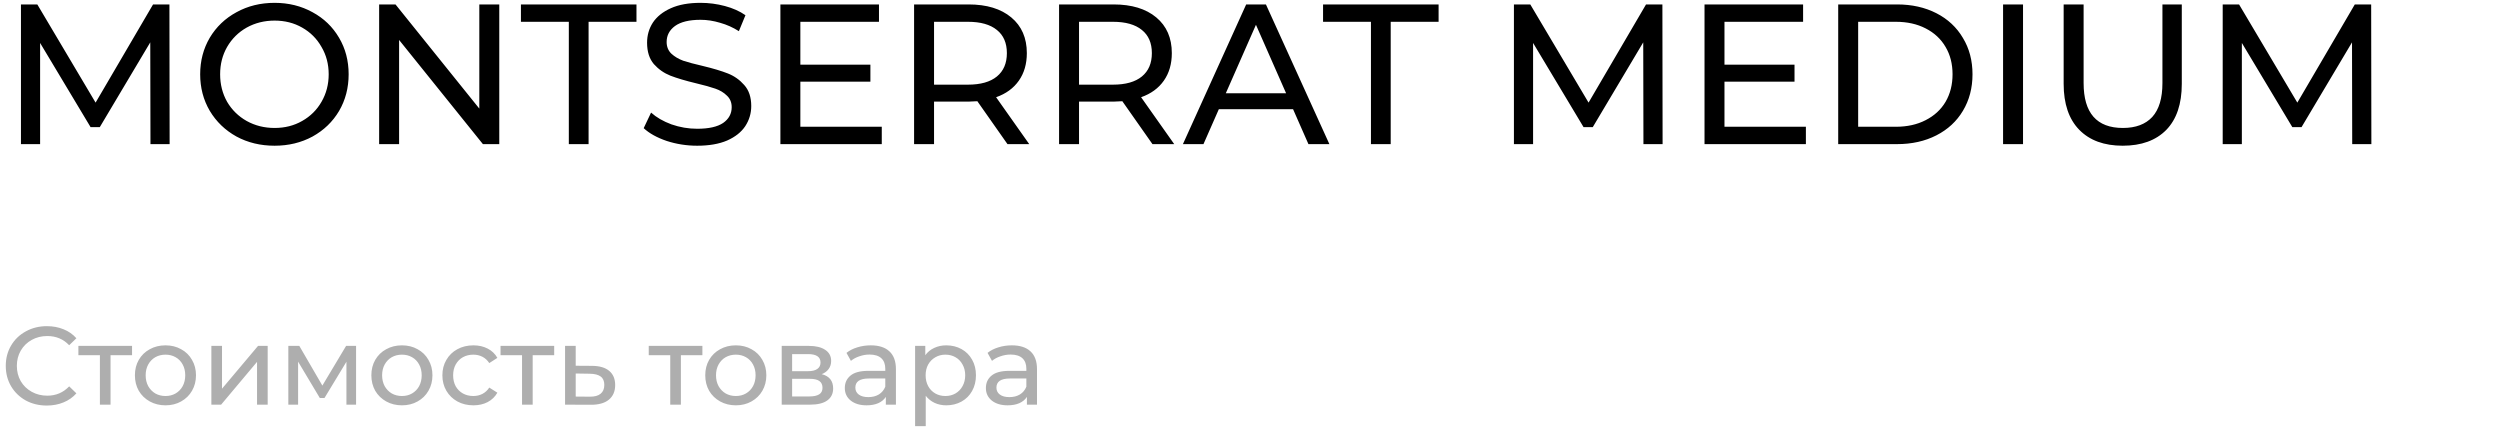 <?xml version="1.0" encoding="UTF-8"?> <svg xmlns="http://www.w3.org/2000/svg" width="451" height="77" viewBox="0 0 451 77" fill="none"> <path d="M8.44 73.16C7.04 73.16 5.773 72.853 4.64 72.24C3.52 71.613 2.64 70.76 2 69.68C1.36 68.587 1.04 67.36 1.04 66C1.04 64.64 1.36 63.42 2 62.34C2.64 61.247 3.527 60.393 4.66 59.78C5.793 59.153 7.06 58.84 8.46 58.84C9.553 58.84 10.553 59.027 11.46 59.4C12.367 59.76 13.14 60.3 13.78 61.02L12.48 62.28C11.427 61.173 10.113 60.62 8.54 60.62C7.5 60.62 6.56 60.853 5.72 61.32C4.88 61.787 4.22 62.433 3.74 63.26C3.273 64.073 3.04 64.987 3.04 66C3.04 67.013 3.273 67.933 3.74 68.76C4.22 69.573 4.88 70.213 5.72 70.68C6.56 71.147 7.5 71.38 8.54 71.38C10.1 71.38 11.413 70.82 12.48 69.7L13.78 70.96C13.14 71.68 12.36 72.227 11.44 72.6C10.533 72.973 9.533 73.16 8.44 73.16ZM23.823 64.08H19.942V73H18.023V64.08H14.143V62.4H23.823V64.08ZM29.857 73.12C28.804 73.12 27.857 72.887 27.017 72.42C26.177 71.953 25.517 71.313 25.037 70.5C24.57 69.673 24.337 68.74 24.337 67.7C24.337 66.66 24.57 65.733 25.037 64.92C25.517 64.093 26.177 63.453 27.017 63C27.857 62.533 28.804 62.3 29.857 62.3C30.91 62.3 31.85 62.533 32.677 63C33.517 63.453 34.17 64.093 34.637 64.92C35.117 65.733 35.357 66.66 35.357 67.7C35.357 68.74 35.117 69.673 34.637 70.5C34.17 71.313 33.517 71.953 32.677 72.42C31.85 72.887 30.91 73.12 29.857 73.12ZM29.857 71.44C30.537 71.44 31.144 71.287 31.677 70.98C32.224 70.66 32.65 70.22 32.957 69.66C33.264 69.087 33.417 68.433 33.417 67.7C33.417 66.967 33.264 66.32 32.957 65.76C32.65 65.187 32.224 64.747 31.677 64.44C31.144 64.133 30.537 63.98 29.857 63.98C29.177 63.98 28.564 64.133 28.017 64.44C27.484 64.747 27.057 65.187 26.737 65.76C26.43 66.32 26.277 66.967 26.277 67.7C26.277 68.433 26.43 69.087 26.737 69.66C27.057 70.22 27.484 70.66 28.017 70.98C28.564 71.287 29.177 71.44 29.857 71.44ZM38.13 62.4H40.05V70.12L46.55 62.4H48.289V73H46.37V65.28L39.889 73H38.13V62.4ZM64.236 62.4V73H62.496V65.26L58.536 71.8H57.696L53.776 65.24V73H52.016V62.4H53.996L58.156 69.56L62.436 62.4H64.236ZM72.513 73.12C71.46 73.12 70.513 72.887 69.673 72.42C68.833 71.953 68.173 71.313 67.693 70.5C67.227 69.673 66.993 68.74 66.993 67.7C66.993 66.66 67.227 65.733 67.693 64.92C68.173 64.093 68.833 63.453 69.673 63C70.513 62.533 71.46 62.3 72.513 62.3C73.567 62.3 74.507 62.533 75.333 63C76.173 63.453 76.827 64.093 77.293 64.92C77.773 65.733 78.013 66.66 78.013 67.7C78.013 68.74 77.773 69.673 77.293 70.5C76.827 71.313 76.173 71.953 75.333 72.42C74.507 72.887 73.567 73.12 72.513 73.12ZM72.513 71.44C73.193 71.44 73.8 71.287 74.333 70.98C74.88 70.66 75.307 70.22 75.613 69.66C75.92 69.087 76.073 68.433 76.073 67.7C76.073 66.967 75.92 66.32 75.613 65.76C75.307 65.187 74.88 64.747 74.333 64.44C73.8 64.133 73.193 63.98 72.513 63.98C71.833 63.98 71.22 64.133 70.673 64.44C70.14 64.747 69.713 65.187 69.393 65.76C69.087 66.32 68.933 66.967 68.933 67.7C68.933 68.433 69.087 69.087 69.393 69.66C69.713 70.22 70.14 70.66 70.673 70.98C71.22 71.287 71.833 71.44 72.513 71.44ZM85.406 73.12C84.326 73.12 83.359 72.887 82.506 72.42C81.666 71.953 81.006 71.313 80.526 70.5C80.046 69.673 79.806 68.74 79.806 67.7C79.806 66.66 80.046 65.733 80.526 64.92C81.006 64.093 81.666 63.453 82.506 63C83.359 62.533 84.326 62.3 85.406 62.3C86.366 62.3 87.219 62.493 87.966 62.88C88.726 63.267 89.312 63.827 89.726 64.56L88.266 65.5C87.932 64.993 87.519 64.613 87.026 64.36C86.532 64.107 85.986 63.98 85.386 63.98C84.692 63.98 84.066 64.133 83.506 64.44C82.959 64.747 82.526 65.187 82.206 65.76C81.899 66.32 81.746 66.967 81.746 67.7C81.746 68.447 81.899 69.107 82.206 69.68C82.526 70.24 82.959 70.673 83.506 70.98C84.066 71.287 84.692 71.44 85.386 71.44C85.986 71.44 86.532 71.313 87.026 71.06C87.519 70.807 87.932 70.427 88.266 69.92L89.726 70.84C89.312 71.573 88.726 72.14 87.966 72.54C87.219 72.927 86.366 73.12 85.406 73.12ZM99.975 64.08H96.095V73H94.175V64.08H90.295V62.4H99.975V64.08ZM106.838 66C108.185 66.013 109.211 66.32 109.918 66.92C110.625 67.52 110.978 68.367 110.978 69.46C110.978 70.607 110.591 71.493 109.818 72.12C109.058 72.733 107.965 73.033 106.538 73.02L101.938 73V62.4H103.858V65.98L106.838 66ZM106.378 71.56C107.245 71.573 107.898 71.4 108.338 71.04C108.791 70.68 109.018 70.147 109.018 69.44C109.018 68.747 108.798 68.24 108.358 67.92C107.931 67.6 107.271 67.433 106.378 67.42L103.858 67.38V71.54L106.378 71.56ZM126.713 64.08H122.833V73H120.913V64.08H117.033V62.4H126.713V64.08ZM132.748 73.12C131.694 73.12 130.748 72.887 129.908 72.42C129.068 71.953 128.408 71.313 127.928 70.5C127.461 69.673 127.228 68.74 127.228 67.7C127.228 66.66 127.461 65.733 127.928 64.92C128.408 64.093 129.068 63.453 129.908 63C130.748 62.533 131.694 62.3 132.748 62.3C133.801 62.3 134.741 62.533 135.568 63C136.408 63.453 137.061 64.093 137.528 64.92C138.008 65.733 138.248 66.66 138.248 67.7C138.248 68.74 138.008 69.673 137.528 70.5C137.061 71.313 136.408 71.953 135.568 72.42C134.741 72.887 133.801 73.12 132.748 73.12ZM132.748 71.44C133.428 71.44 134.034 71.287 134.568 70.98C135.114 70.66 135.541 70.22 135.848 69.66C136.154 69.087 136.308 68.433 136.308 67.7C136.308 66.967 136.154 66.32 135.848 65.76C135.541 65.187 135.114 64.747 134.568 64.44C134.034 64.133 133.428 63.98 132.748 63.98C132.068 63.98 131.454 64.133 130.908 64.44C130.374 64.747 129.948 65.187 129.628 65.76C129.321 66.32 129.168 66.967 129.168 67.7C129.168 68.433 129.321 69.087 129.628 69.66C129.948 70.22 130.374 70.66 130.908 70.98C131.454 71.287 132.068 71.44 132.748 71.44ZM148.24 67.5C149.613 67.847 150.3 68.707 150.3 70.08C150.3 71.013 149.947 71.733 149.24 72.24C148.547 72.747 147.507 73 146.12 73H141.02V62.4H145.94C147.193 62.4 148.173 62.64 148.88 63.12C149.587 63.587 149.94 64.253 149.94 65.12C149.94 65.68 149.787 66.167 149.48 66.58C149.187 66.98 148.773 67.287 148.24 67.5ZM142.9 66.96H145.78C146.513 66.96 147.067 66.827 147.44 66.56C147.827 66.293 148.02 65.907 148.02 65.4C148.02 64.387 147.273 63.88 145.78 63.88H142.9V66.96ZM145.98 71.52C146.78 71.52 147.38 71.393 147.78 71.14C148.18 70.887 148.38 70.493 148.38 69.96C148.38 69.413 148.193 69.007 147.82 68.74C147.46 68.473 146.887 68.34 146.1 68.34H142.9V71.52H145.98ZM157.085 62.3C158.552 62.3 159.672 62.66 160.445 63.38C161.232 64.1 161.625 65.173 161.625 66.6V73H159.805V71.6C159.485 72.093 159.025 72.473 158.425 72.74C157.839 72.993 157.139 73.12 156.325 73.12C155.139 73.12 154.185 72.833 153.465 72.26C152.759 71.687 152.405 70.933 152.405 70C152.405 69.067 152.745 68.32 153.425 67.76C154.105 67.187 155.185 66.9 156.665 66.9H159.705V66.52C159.705 65.693 159.465 65.06 158.985 64.62C158.505 64.18 157.799 63.96 156.865 63.96C156.239 63.96 155.625 64.067 155.025 64.28C154.425 64.48 153.919 64.753 153.505 65.1L152.705 63.66C153.252 63.22 153.905 62.887 154.665 62.66C155.425 62.42 156.232 62.3 157.085 62.3ZM156.645 71.64C157.379 71.64 158.012 71.48 158.545 71.16C159.079 70.827 159.465 70.36 159.705 69.76V68.28H156.745C155.119 68.28 154.305 68.827 154.305 69.92C154.305 70.453 154.512 70.873 154.925 71.18C155.339 71.487 155.912 71.64 156.645 71.64ZM170.703 62.3C171.729 62.3 172.649 62.527 173.463 62.98C174.276 63.433 174.909 64.067 175.363 64.88C175.829 65.693 176.063 66.633 176.063 67.7C176.063 68.767 175.829 69.713 175.363 70.54C174.909 71.353 174.276 71.987 173.463 72.44C172.649 72.893 171.729 73.12 170.703 73.12C169.943 73.12 169.243 72.973 168.603 72.68C167.976 72.387 167.443 71.96 167.003 71.4V76.88H165.083V62.4H166.923V64.08C167.349 63.493 167.889 63.053 168.543 62.76C169.196 62.453 169.916 62.3 170.703 62.3ZM170.543 71.44C171.223 71.44 171.829 71.287 172.363 70.98C172.909 70.66 173.336 70.22 173.643 69.66C173.963 69.087 174.123 68.433 174.123 67.7C174.123 66.967 173.963 66.32 173.643 65.76C173.336 65.187 172.909 64.747 172.363 64.44C171.829 64.133 171.223 63.98 170.543 63.98C169.876 63.98 169.269 64.14 168.723 64.46C168.189 64.767 167.763 65.2 167.443 65.76C167.136 66.32 166.983 66.967 166.983 67.7C166.983 68.433 167.136 69.087 167.443 69.66C167.749 70.22 168.176 70.66 168.723 70.98C169.269 71.287 169.876 71.44 170.543 71.44ZM182.535 62.3C184.001 62.3 185.121 62.66 185.895 63.38C186.681 64.1 187.075 65.173 187.075 66.6V73H185.255V71.6C184.935 72.093 184.475 72.473 183.875 72.74C183.288 72.993 182.588 73.12 181.775 73.12C180.588 73.12 179.635 72.833 178.915 72.26C178.208 71.687 177.855 70.933 177.855 70C177.855 69.067 178.195 68.32 178.875 67.76C179.555 67.187 180.635 66.9 182.115 66.9H185.155V66.52C185.155 65.693 184.915 65.06 184.435 64.62C183.955 64.18 183.248 63.96 182.315 63.96C181.688 63.96 181.075 64.067 180.475 64.28C179.875 64.48 179.368 64.753 178.955 65.1L178.155 63.66C178.701 63.22 179.355 62.887 180.115 62.66C180.875 62.42 181.681 62.3 182.535 62.3ZM182.095 71.64C182.828 71.64 183.461 71.48 183.995 71.16C184.528 70.827 184.915 70.36 185.155 69.76V68.28H182.195C180.568 68.28 179.755 68.827 179.755 69.92C179.755 70.453 179.961 70.873 180.375 71.18C180.788 71.487 181.361 71.64 182.095 71.64Z" fill="#AEAEAE"></path> <path d="M27.144 26L27.108 7.64L18 22.94H16.344L7.236 7.748V26H3.78V0.8H6.732L17.244 18.512L27.612 0.8H30.564L30.6 26H27.144ZM49.539 26.288C46.995 26.288 44.703 25.736 42.663 24.632C40.623 23.504 39.015 21.956 37.839 19.988C36.687 18.02 36.111 15.824 36.111 13.4C36.111 10.976 36.687 8.78 37.839 6.812C39.015 4.844 40.623 3.308 42.663 2.204C44.703 1.076 46.995 0.512 49.539 0.512C52.059 0.512 54.339 1.076 56.379 2.204C58.419 3.308 60.015 4.844 61.167 6.812C62.319 8.756 62.895 10.952 62.895 13.4C62.895 15.848 62.319 18.056 61.167 20.024C60.015 21.968 58.419 23.504 56.379 24.632C54.339 25.736 52.059 26.288 49.539 26.288ZM49.539 23.084C51.387 23.084 53.043 22.664 54.507 21.824C55.995 20.984 57.159 19.832 57.999 18.368C58.863 16.88 59.295 15.224 59.295 13.4C59.295 11.576 58.863 9.932 57.999 8.468C57.159 6.98 55.995 5.816 54.507 4.976C53.043 4.136 51.387 3.716 49.539 3.716C47.691 3.716 46.011 4.136 44.499 4.976C43.011 5.816 41.835 6.98 40.971 8.468C40.131 9.932 39.711 11.576 39.711 13.4C39.711 15.224 40.131 16.88 40.971 18.368C41.835 19.832 43.011 20.984 44.499 21.824C46.011 22.664 47.691 23.084 49.539 23.084ZM90.069 0.8V26H87.117L71.997 7.208V26H68.397V0.8H71.349L86.469 19.592V0.8H90.069ZM102.616 3.932H93.976V0.8H114.82V3.932H106.18V26H102.616V3.932ZM125.769 26.288C123.873 26.288 122.037 26 120.261 25.424C118.509 24.824 117.129 24.056 116.121 23.12L117.453 20.312C118.413 21.176 119.637 21.884 121.125 22.436C122.637 22.964 124.185 23.228 125.769 23.228C127.857 23.228 129.417 22.88 130.449 22.184C131.481 21.464 131.997 20.516 131.997 19.34C131.997 18.476 131.709 17.78 131.133 17.252C130.581 16.7 129.885 16.28 129.045 15.992C128.229 15.704 127.065 15.38 125.553 15.02C123.657 14.564 122.121 14.108 120.945 13.652C119.793 13.196 118.797 12.5 117.957 11.564C117.141 10.604 116.733 9.32 116.733 7.712C116.733 6.368 117.081 5.156 117.777 4.076C118.497 2.996 119.577 2.132 121.017 1.484C122.457 0.836 124.245 0.512 126.381 0.512C127.869 0.512 129.333 0.704 130.773 1.088C132.213 1.472 133.449 2.024 134.481 2.744L133.293 5.624C132.237 4.952 131.109 4.448 129.909 4.112C128.709 3.752 127.533 3.572 126.381 3.572C124.341 3.572 122.805 3.944 121.773 4.688C120.765 5.432 120.261 6.392 120.261 7.568C120.261 8.432 120.549 9.14 121.125 9.692C121.701 10.22 122.409 10.64 123.249 10.952C124.113 11.24 125.277 11.552 126.741 11.888C128.637 12.344 130.161 12.8 131.313 13.256C132.465 13.712 133.449 14.408 134.265 15.344C135.105 16.28 135.525 17.54 135.525 19.124C135.525 20.444 135.165 21.656 134.445 22.76C133.725 23.84 132.633 24.704 131.169 25.352C129.705 25.976 127.905 26.288 125.769 26.288ZM159.072 22.868V26H140.784V0.8H158.568V3.932H144.384V11.672H157.02V14.732H144.384V22.868H159.072ZM181.749 26L176.313 18.26C175.641 18.308 175.113 18.332 174.729 18.332H168.501V26H164.901V0.8H174.729C177.993 0.8 180.561 1.58 182.433 3.14C184.305 4.7 185.241 6.848 185.241 9.584C185.241 11.528 184.761 13.184 183.801 14.552C182.841 15.92 181.473 16.916 179.697 17.54L185.673 26H181.749ZM174.621 15.272C176.901 15.272 178.641 14.78 179.841 13.796C181.041 12.812 181.641 11.408 181.641 9.584C181.641 7.76 181.041 6.368 179.841 5.408C178.641 4.424 176.901 3.932 174.621 3.932H168.501V15.272H174.621ZM207.905 26L202.469 18.26C201.797 18.308 201.269 18.332 200.885 18.332H194.657V26H191.057V0.8H200.885C204.149 0.8 206.717 1.58 208.589 3.14C210.461 4.7 211.397 6.848 211.397 9.584C211.397 11.528 210.917 13.184 209.957 14.552C208.997 15.92 207.629 16.916 205.853 17.54L211.829 26H207.905ZM200.777 15.272C203.057 15.272 204.797 14.78 205.997 13.796C207.197 12.812 207.797 11.408 207.797 9.584C207.797 7.76 207.197 6.368 205.997 5.408C204.797 4.424 203.057 3.932 200.777 3.932H194.657V15.272H200.777ZM233.27 19.7H219.878L217.106 26H213.398L224.81 0.8H228.374L239.822 26H236.042L233.27 19.7ZM232.01 16.82L226.574 4.472L221.138 16.82H232.01ZM247.319 3.932H238.679V0.8H259.523V3.932H250.883V26H247.319V3.932ZM296.476 26L296.44 7.64L287.332 22.94H285.676L276.568 7.748V26H273.112V0.8H276.064L286.576 18.512L296.944 0.8H299.896L299.932 26H296.476ZM325.783 22.868V26H307.495V0.8H325.279V3.932H311.095V11.672H323.731V14.732H311.095V22.868H325.783ZM331.612 0.8H342.232C344.896 0.8 347.26 1.328 349.324 2.384C351.388 3.44 352.984 4.928 354.112 6.848C355.264 8.744 355.84 10.928 355.84 13.4C355.84 15.872 355.264 18.068 354.112 19.988C352.984 21.884 351.388 23.36 349.324 24.416C347.26 25.472 344.896 26 342.232 26H331.612V0.8ZM342.016 22.868C344.056 22.868 345.844 22.472 347.38 21.68C348.94 20.888 350.14 19.784 350.98 18.368C351.82 16.928 352.24 15.272 352.24 13.4C352.24 11.528 351.82 9.884 350.98 8.468C350.14 7.028 348.94 5.912 347.38 5.12C345.844 4.328 344.056 3.932 342.016 3.932H335.212V22.868H342.016ZM361.354 0.8H364.954V26H361.354V0.8ZM382.939 26.288C379.579 26.288 376.963 25.328 375.091 23.408C373.219 21.488 372.283 18.728 372.283 15.128V0.8H375.883V14.984C375.883 20.384 378.247 23.084 382.975 23.084C385.279 23.084 387.043 22.424 388.267 21.104C389.491 19.76 390.103 17.72 390.103 14.984V0.8H393.595V15.128C393.595 18.752 392.659 21.524 390.787 23.444C388.915 25.34 386.299 26.288 382.939 26.288ZM424.339 26L424.303 7.64L415.195 22.94H413.539L404.431 7.748V26H400.975V0.8H403.927L414.439 18.512L424.807 0.8H427.759L427.795 26H424.339Z" fill="black"></path> </svg> 